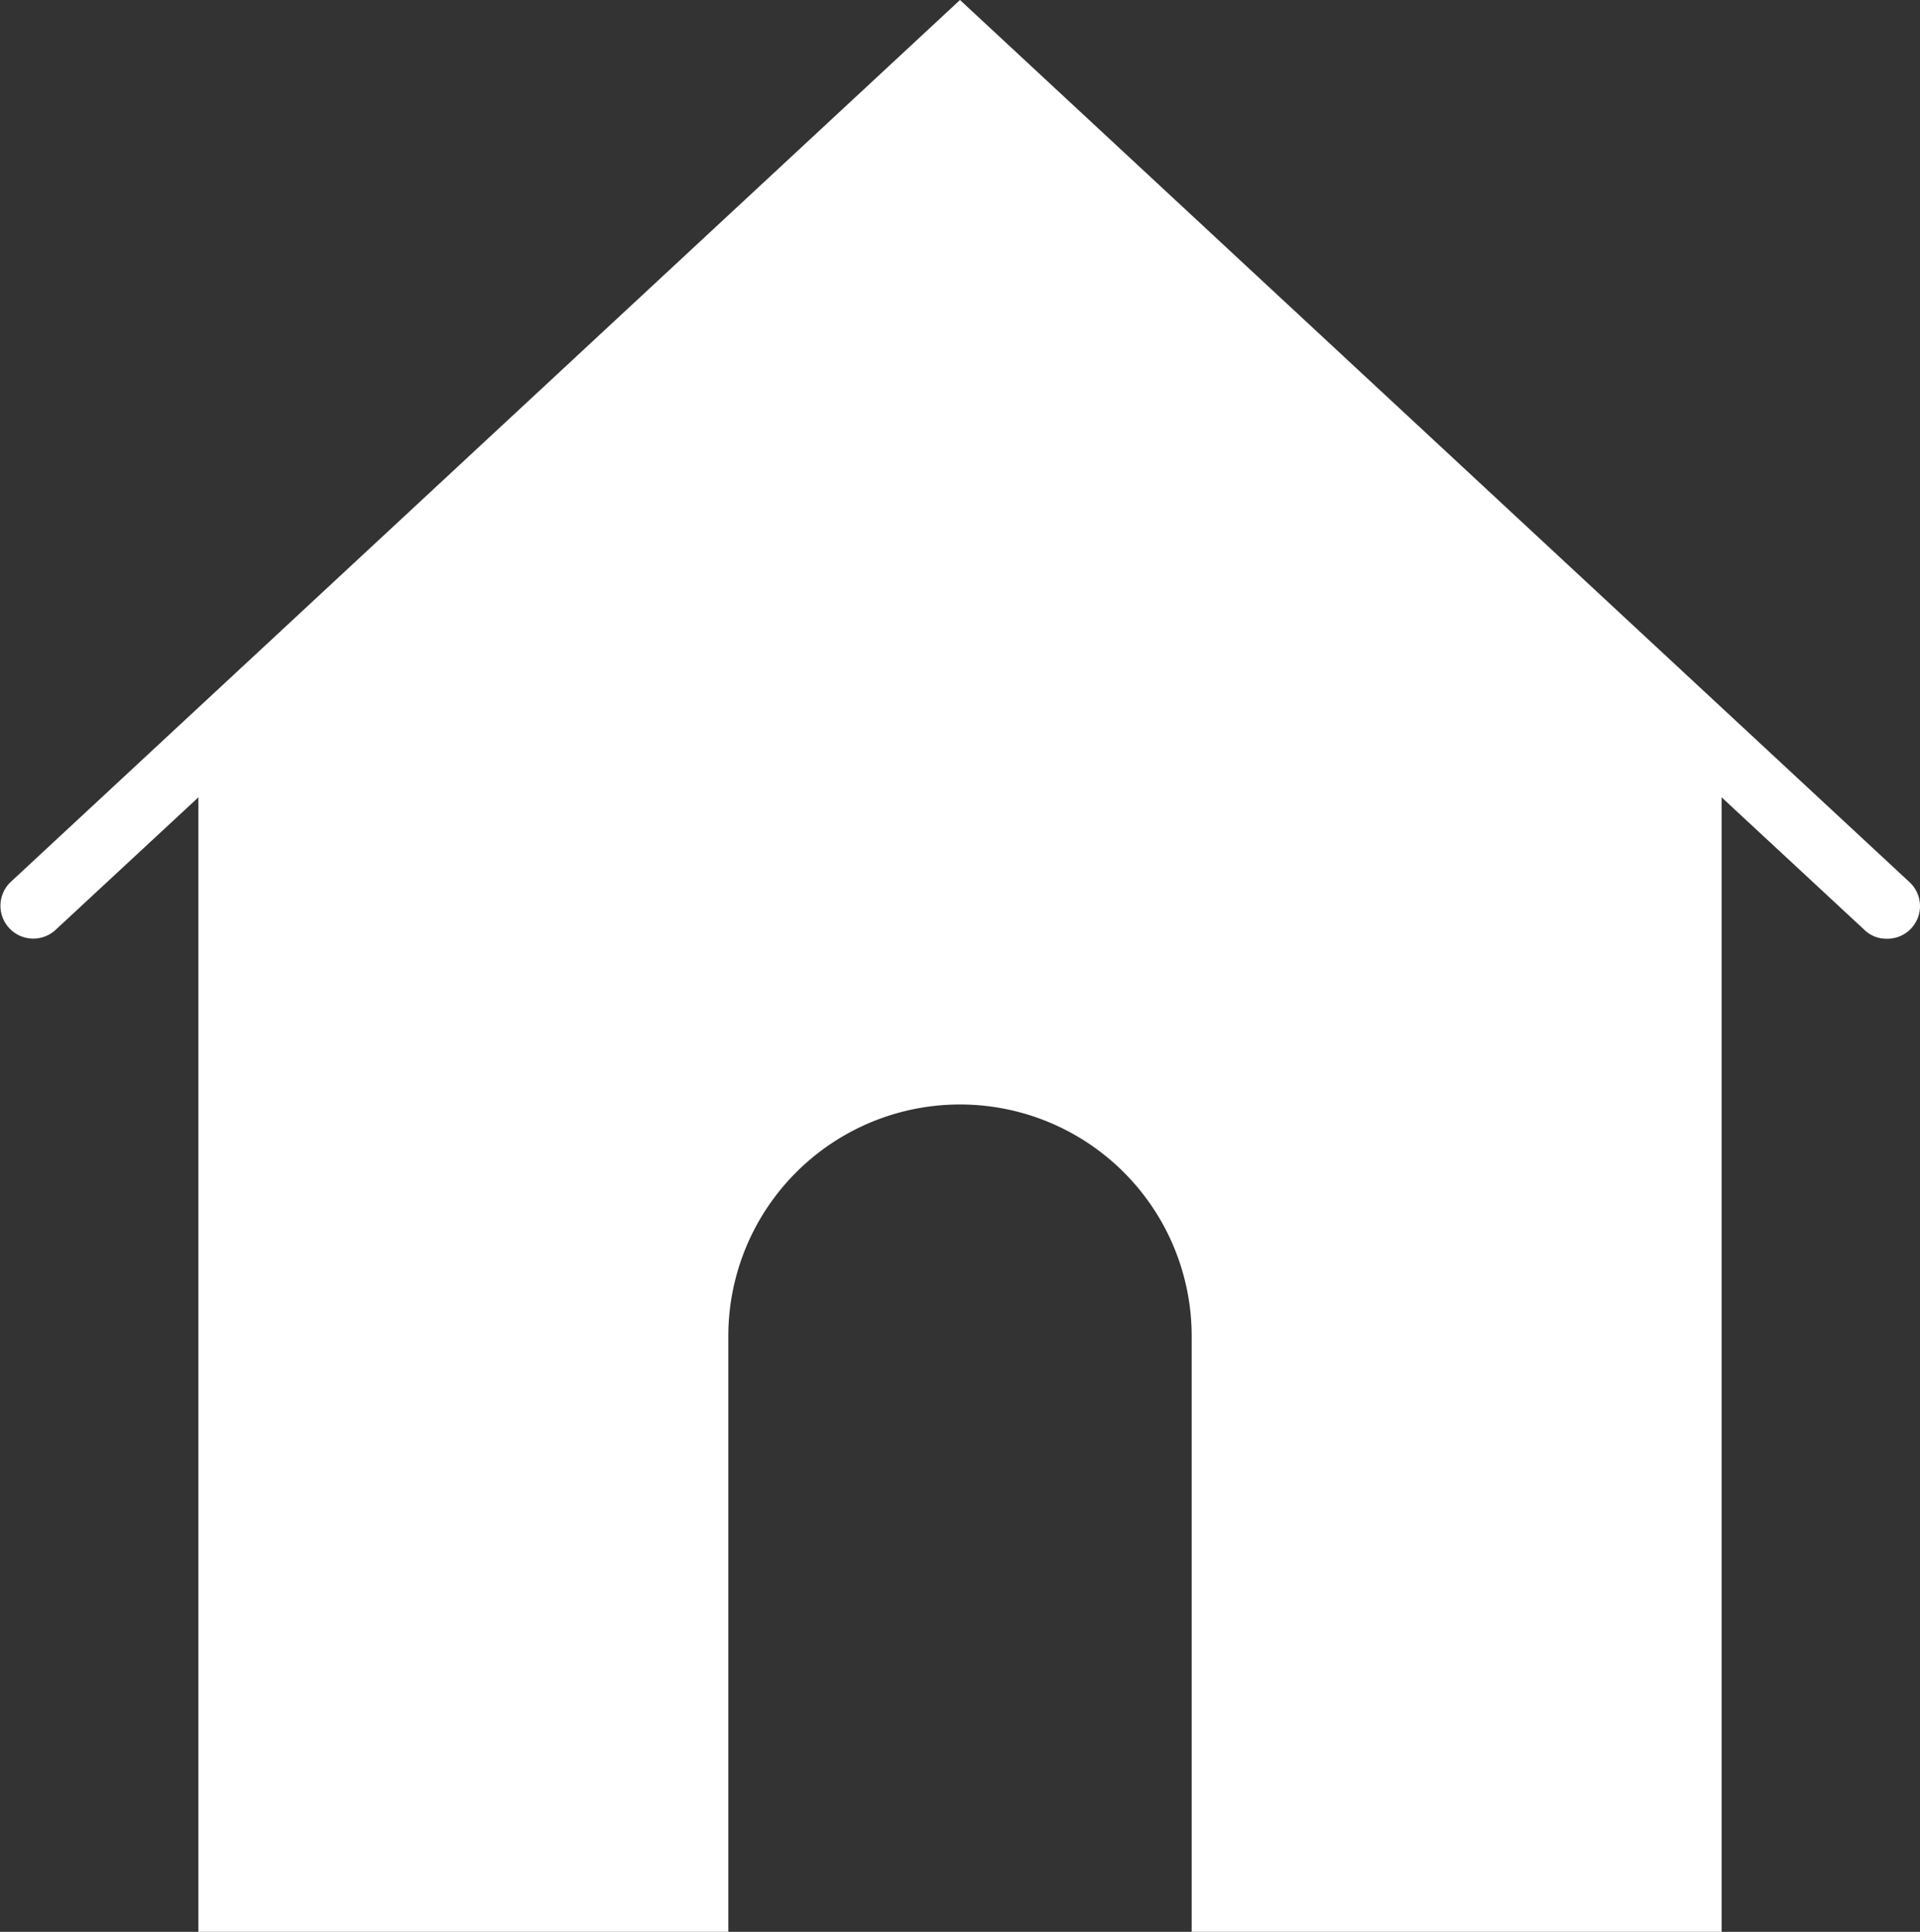 <svg xmlns="http://www.w3.org/2000/svg" viewBox="0 0 30 30.19"><rect x="0" y="0" width="30" height="30.19" fill="#333333" stroke="none"/><defs><style>.cls-1{fill:#fff;}</style></defs><g id="レイヤー_2" data-name="レイヤー 2"><g id="レイヤー_1-2" data-name="レイヤー 1"><path class="cls-1" d="M29.83,13.78,15,0,.17,13.78a.51.51,0,1,0,.7.75L3.1,12.46V30.19h8.28V20.88a3.62,3.62,0,0,1,7.24,0v9.31H26.9V12.46l2.23,2.07a.49.49,0,0,0,.35.14.51.51,0,0,0,.35-.89Z"/></g></g></svg>